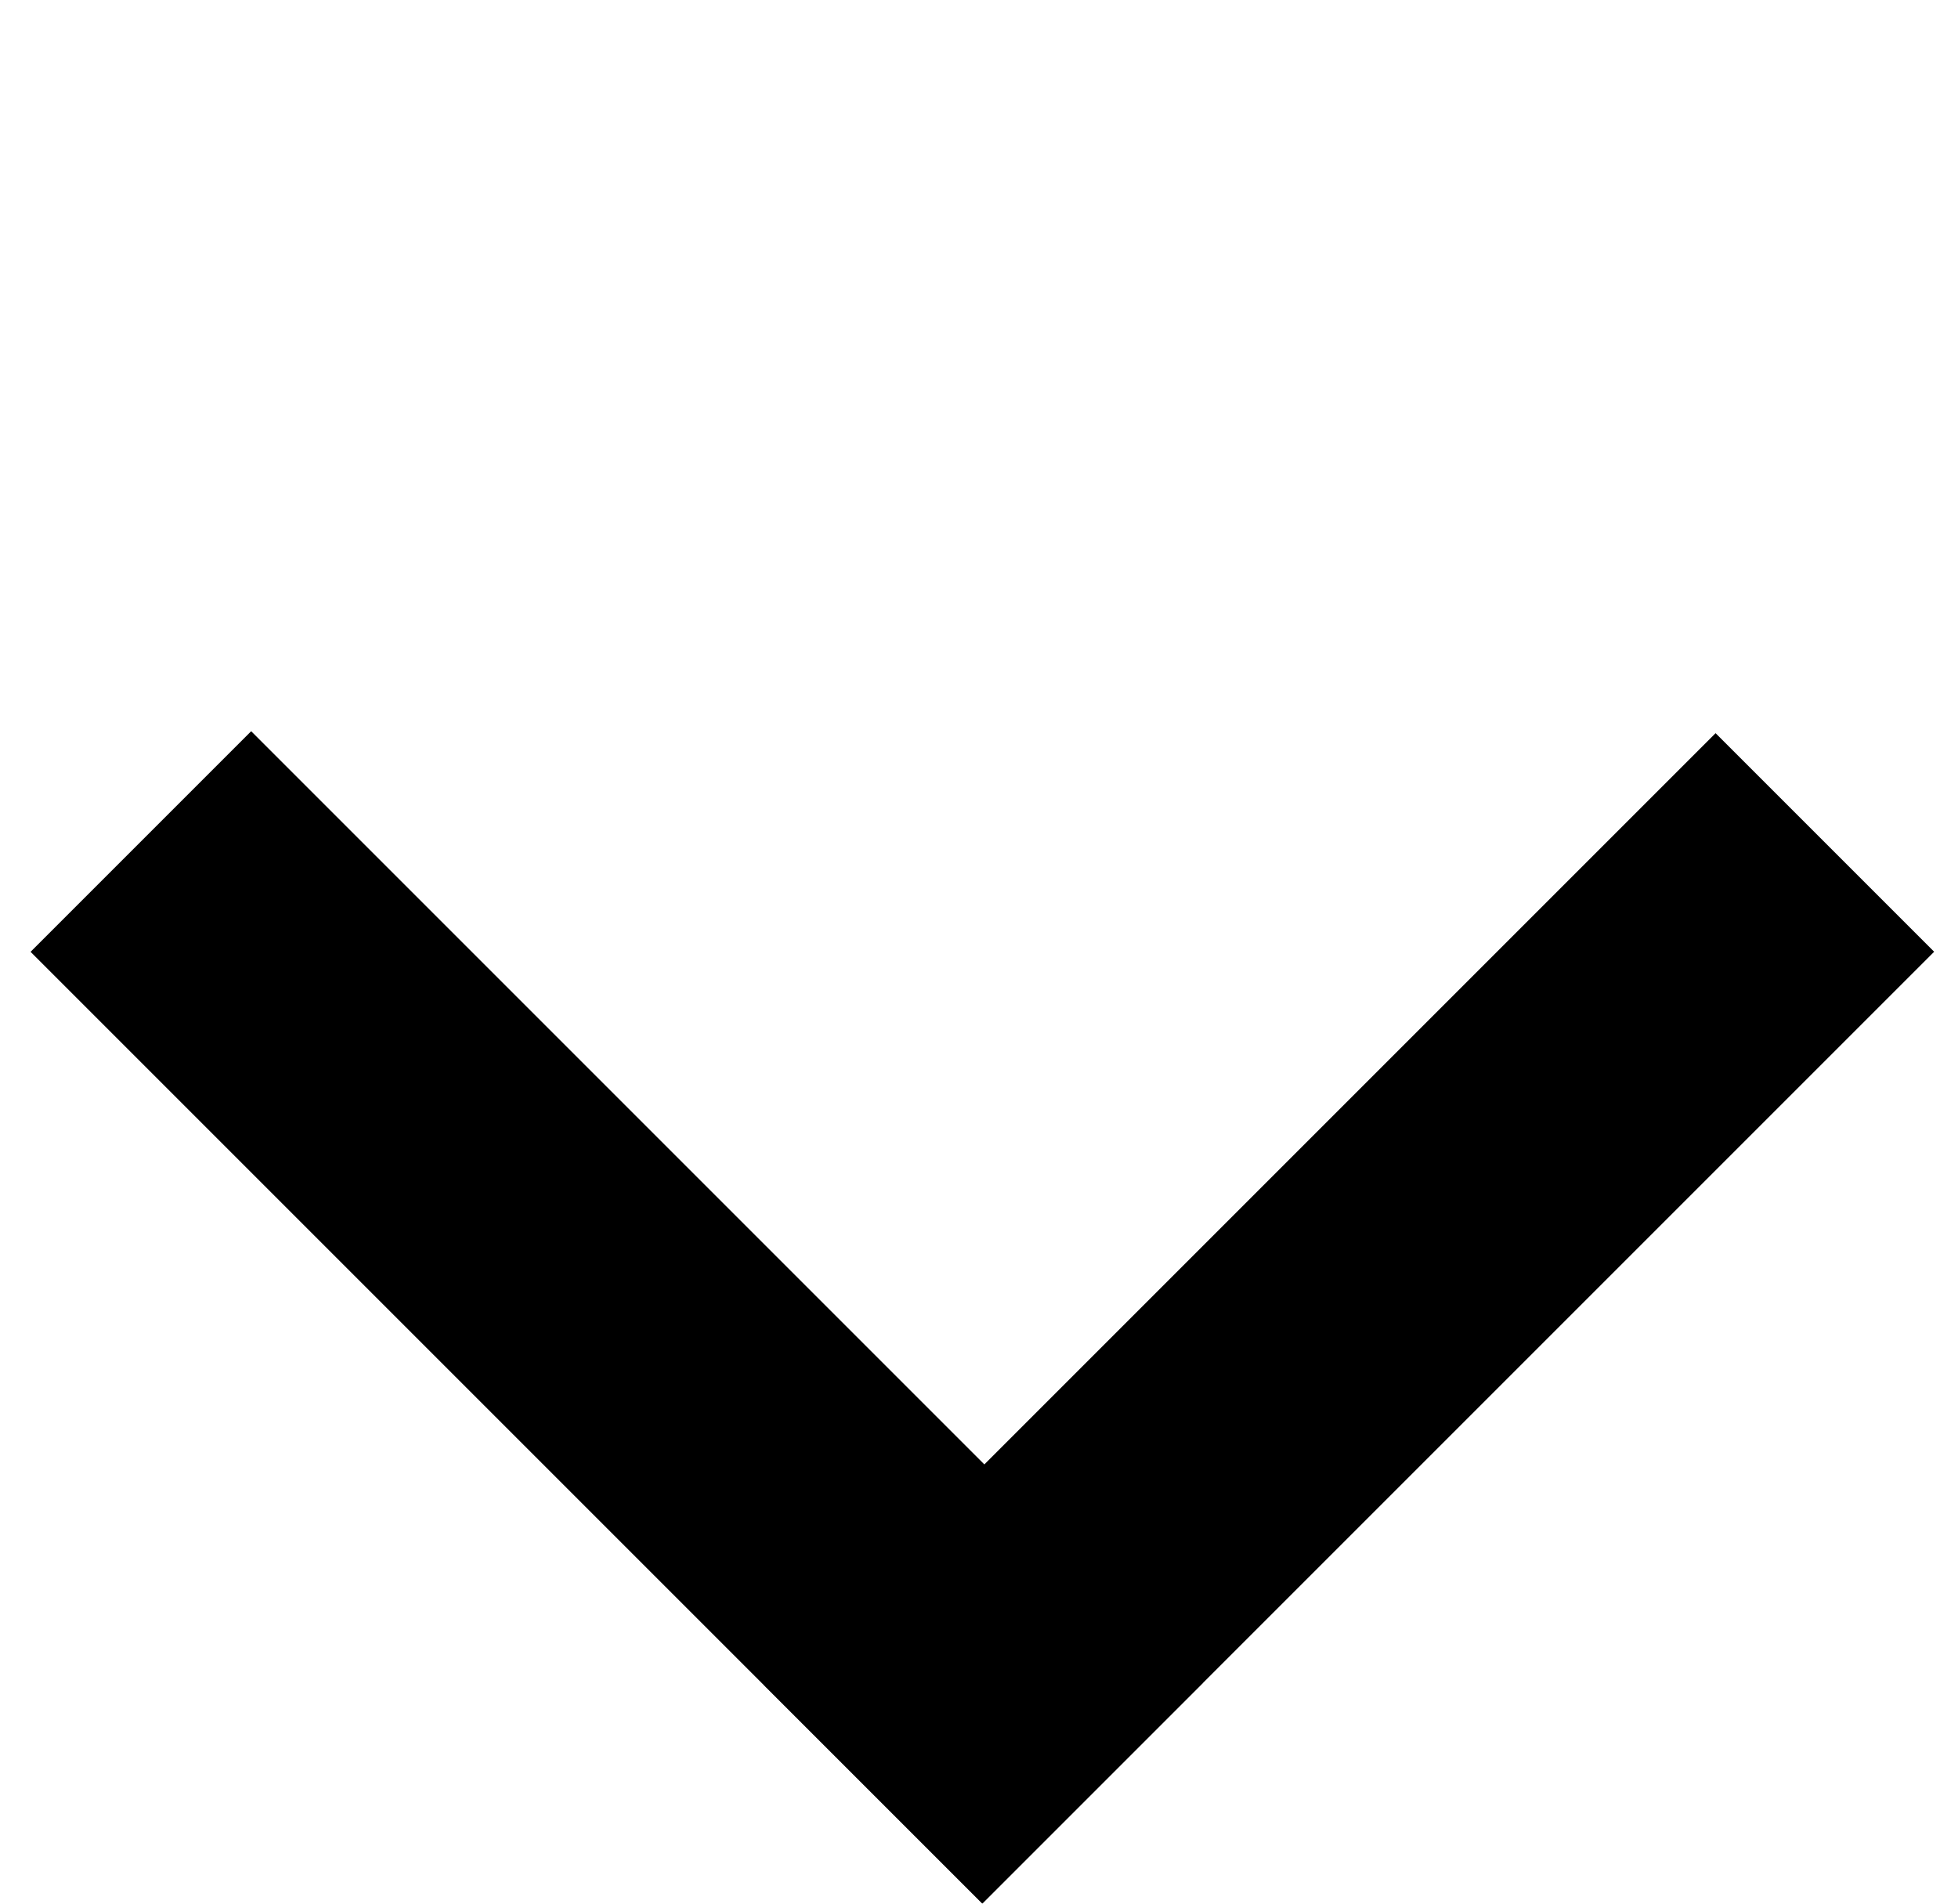 <svg width="36" height="35" viewBox="0 0 36 35" fill="none" xmlns="http://www.w3.org/2000/svg">
<rect width="24.749" height="5.737" transform="matrix(0.707 0.707 0.707 -0.707 0.562 17.5)" fill="black"/>
<rect width="24.749" height="5.684" transform="matrix(-0.707 0.707 0.707 0.707 31.543 13.48)" fill="black"/>
</svg>
